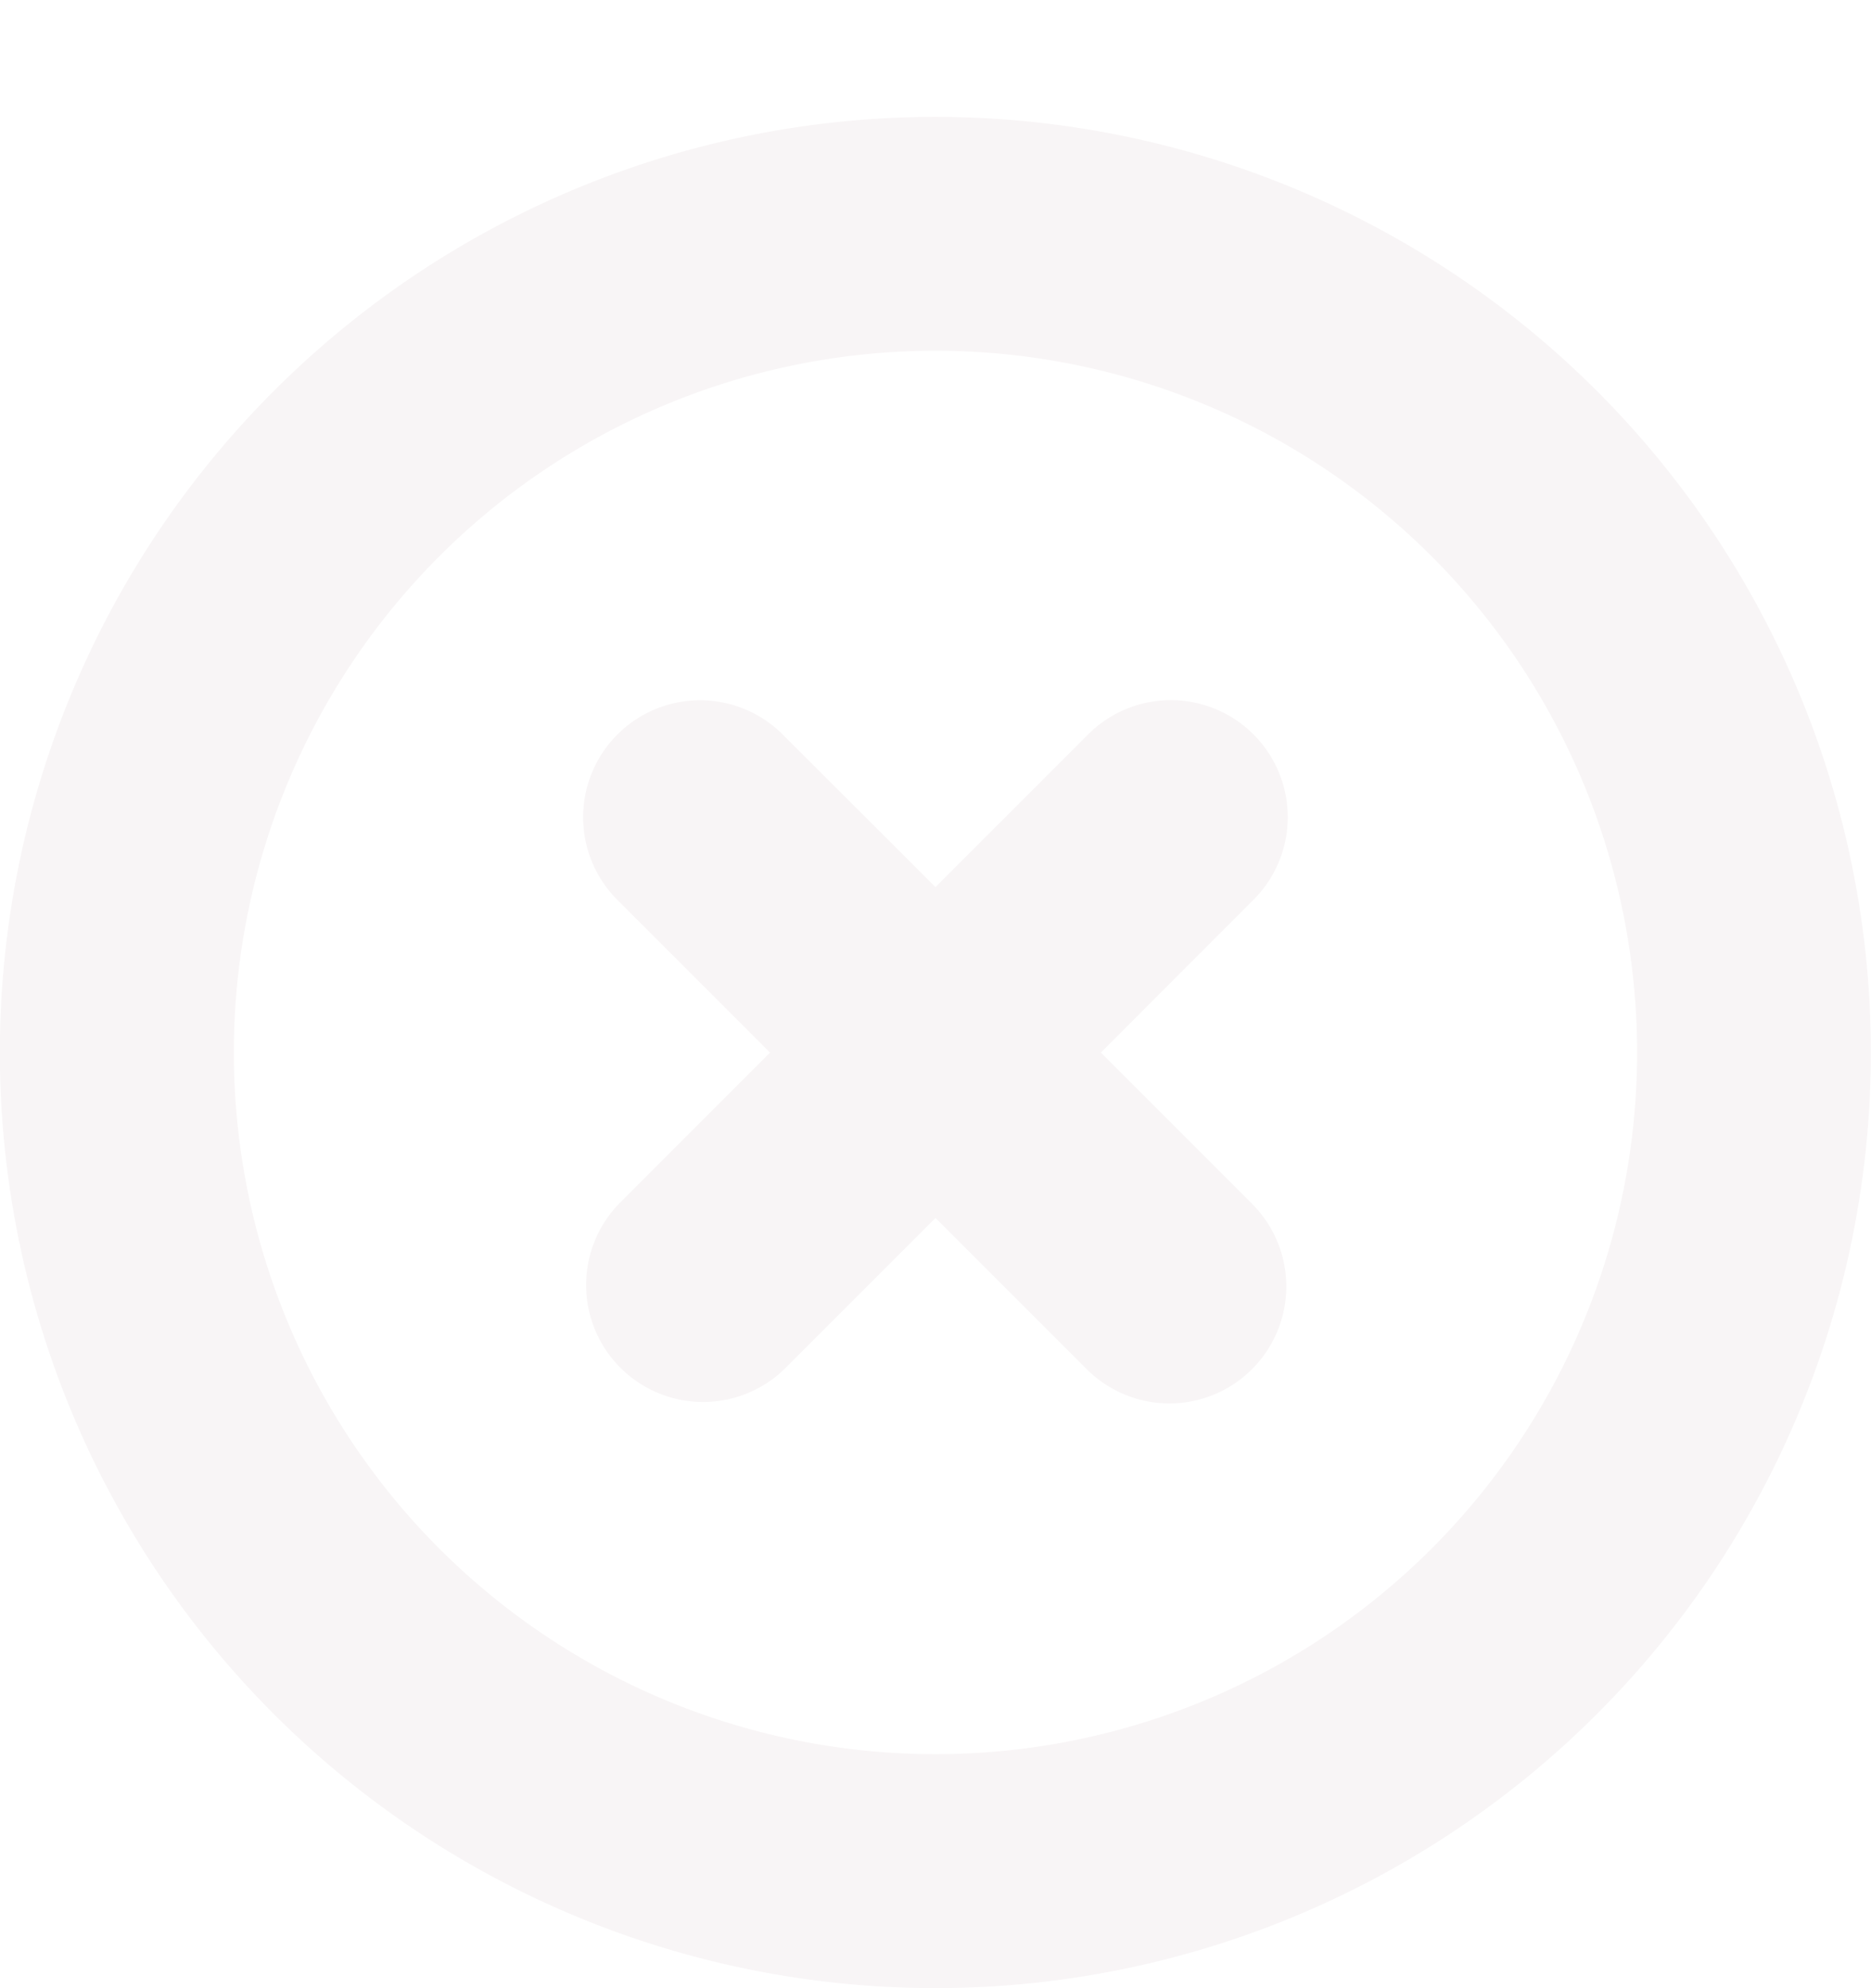 <svg xmlns="http://www.w3.org/2000/svg" xmlns:xlink="http://www.w3.org/1999/xlink" width="16" height="17" viewBox="0 0 16 17">
  <defs>
    <style>
      .cls-1 {
        fill: #f8f5f6;
      }

      .cls-2 {
        filter: url(#normal);
      }
    </style>
    <filter id="normal" x="0" y="0" width="17" height="17" filterUnits="userSpaceOnUse">
      <feOffset dy="1" input="SourceAlpha"/>
      <feGaussianBlur result="blur"/>
      <feFlood flood-color="transparent"/>
      <feComposite operator="in" in2="blur"/>
      <feComposite in="SourceGraphic"/>
    </filter>
  </defs>
  <g class="cls-2" transform="matrix(1, 0, 0, 1, 0, 0)">
    <path id="normal-2" data-name="normal" class="cls-1" d="M880.656,329.656a8,8,0,1,1,0-11.313A8,8,0,0,1,880.656,329.656Zm-1.414-9.9a6,6,0,1,0,0,8.486A6,6,0,0,0,879.242,319.756ZM877,327a1,1,0,0,1-.707-.293h0L875,325.414l-1.293,1.293h0a1,1,0,0,1-1.414-1.414h0L873.585,324l-1.293-1.293h0a1,1,0,1,1,1.414-1.414h0L875,322.585l1.293-1.293h0a1,1,0,1,1,1.414,1.414h0L876.414,324l1.293,1.293h0A1,1,0,0,1,877,327Z" transform="translate(-867 -316)"/>
  </g>
</svg>
